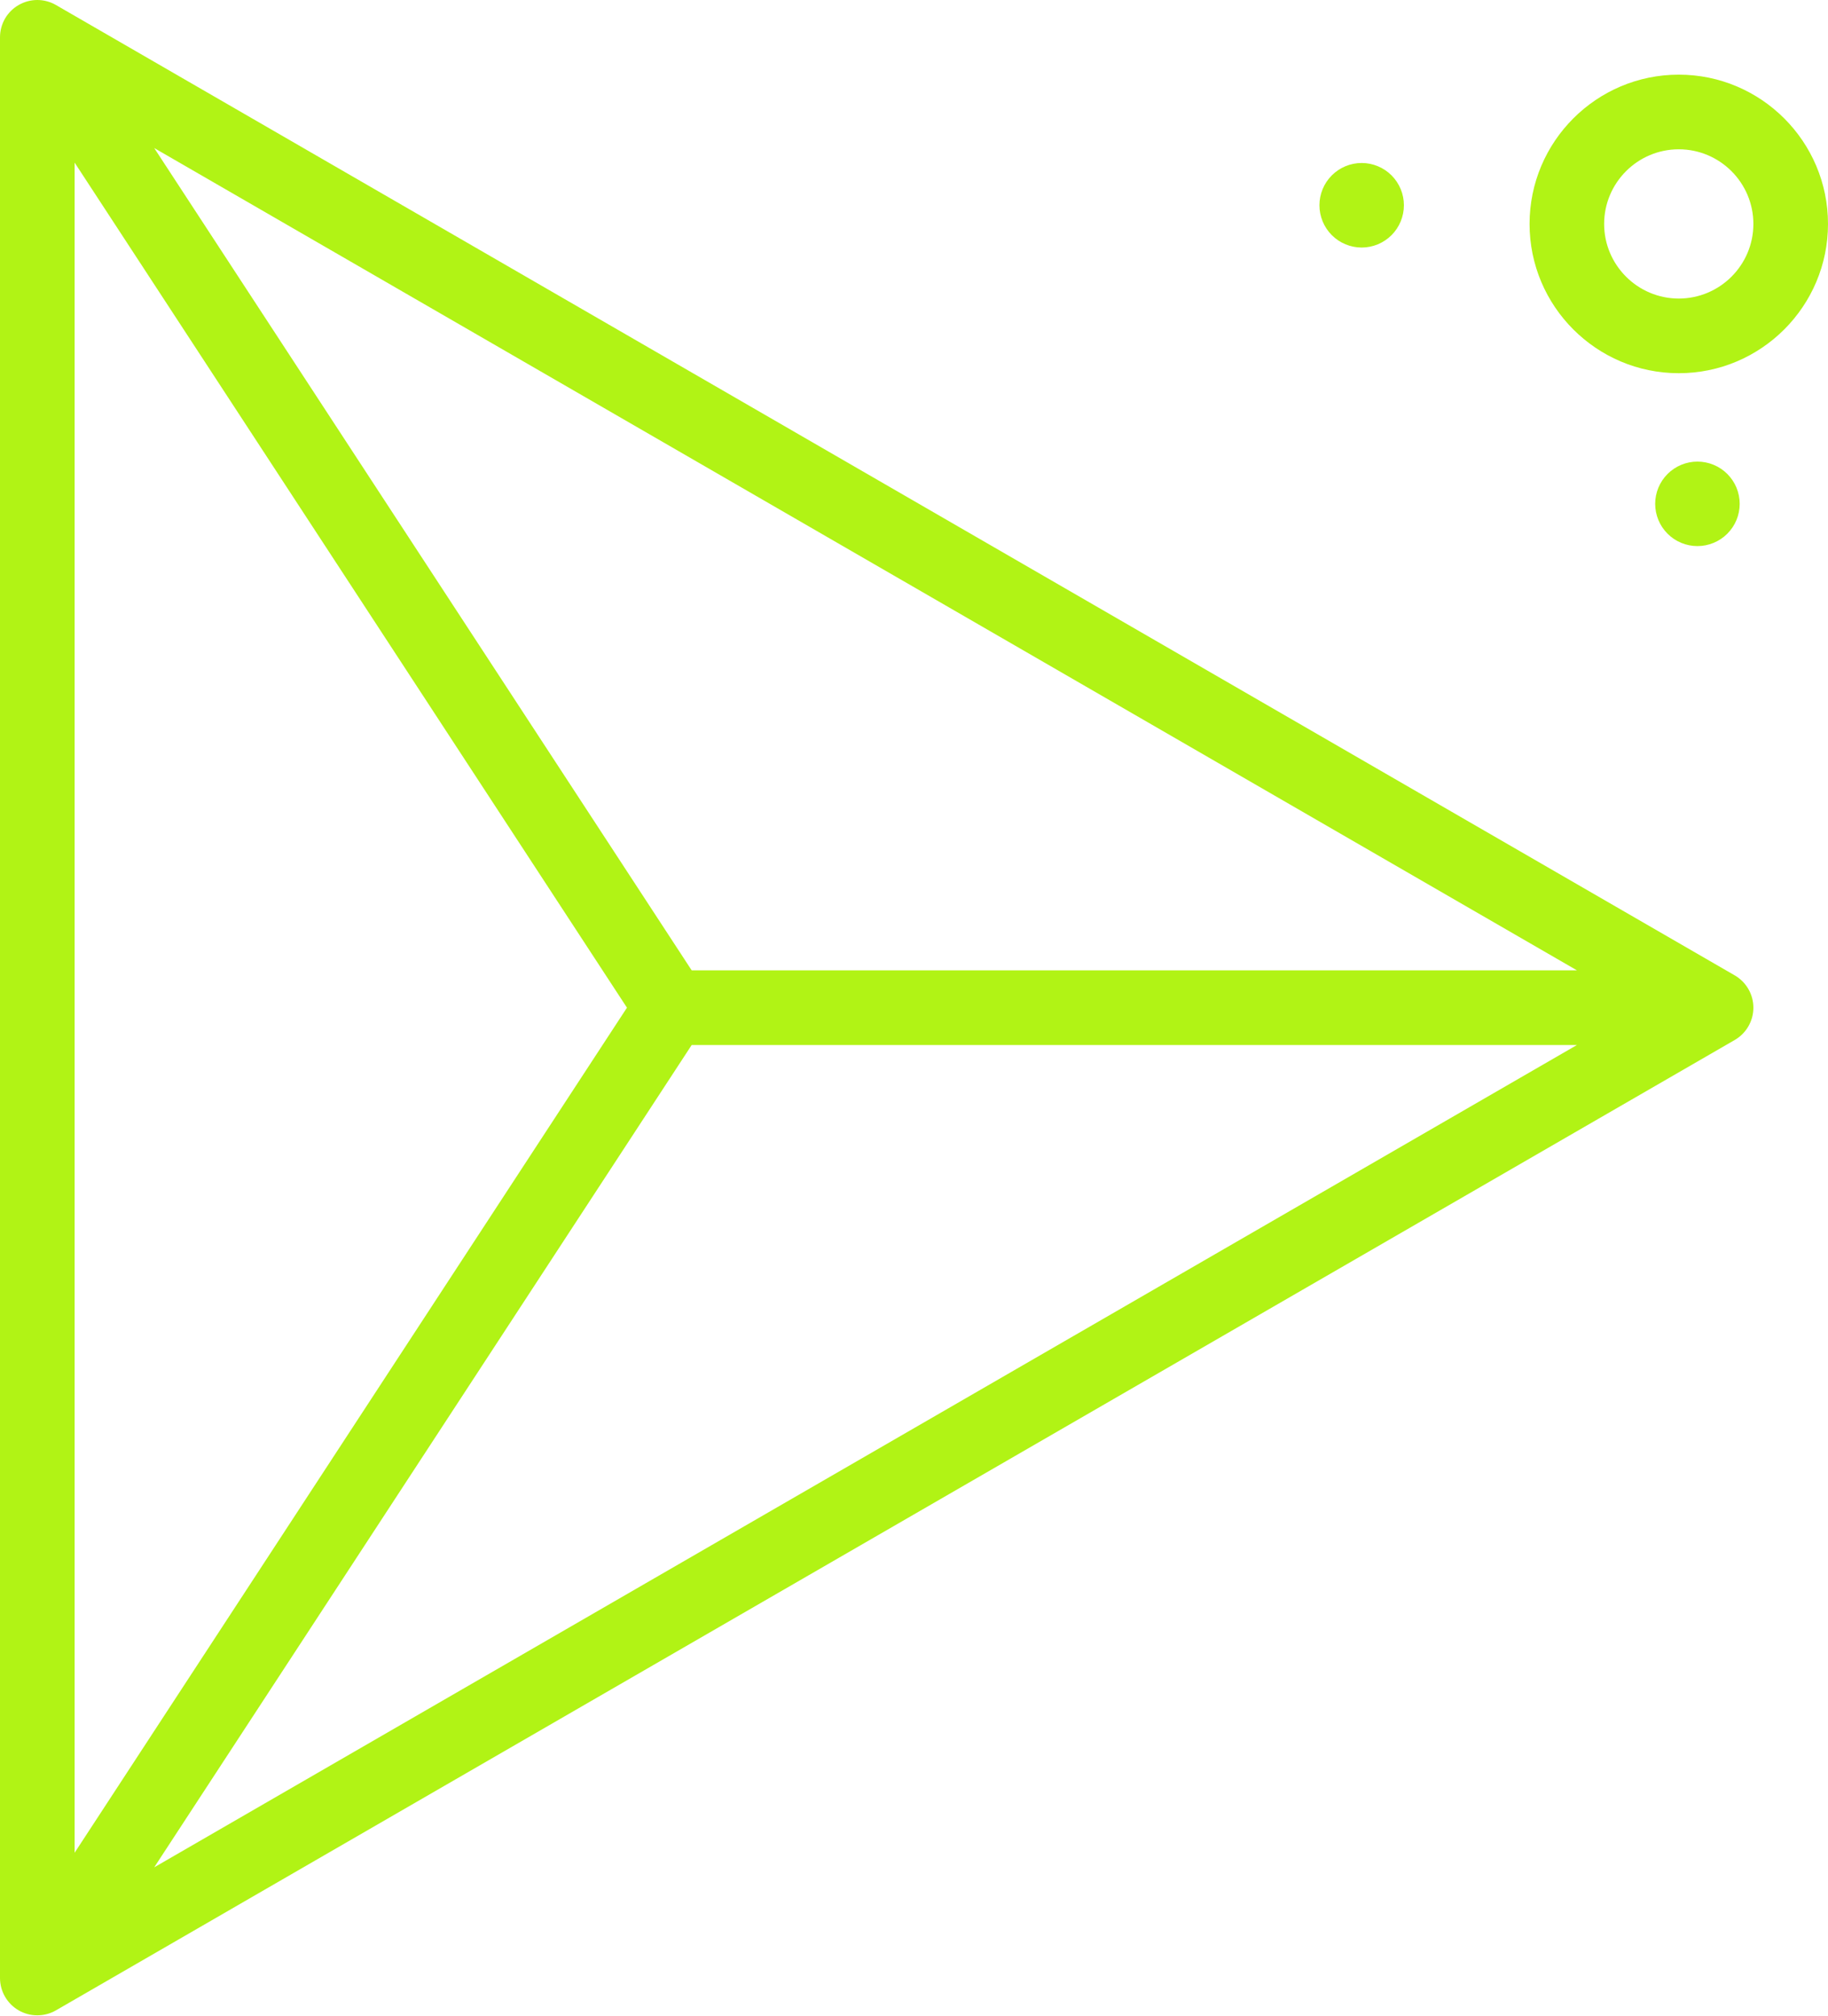 <svg xmlns="http://www.w3.org/2000/svg" width="39" height="43" viewBox="0 0 39 43" fill="none">
  <path d="M35.816 1.592C34.06 1.592 32.633 3.02 32.633 4.776C32.633 6.531 34.06 7.959 35.816 7.959C37.572 7.959 39 6.531 39 4.776C39 3.02 37.572 1.592 35.816 1.592ZM35.816 6.367C34.939 6.367 34.224 5.653 34.224 4.776C34.224 3.898 34.939 3.184 35.816 3.184C36.694 3.184 37.408 3.898 37.408 4.776C37.408 5.653 36.694 6.367 35.816 6.367ZM29.051 5.279C29.29 5.279 29.519 5.184 29.688 5.015C29.857 4.846 29.952 4.616 29.952 4.377C29.952 4.138 29.857 3.909 29.688 3.74C29.519 3.571 29.29 3.476 29.051 3.476C28.812 3.476 28.583 3.571 28.414 3.74C28.245 3.909 28.15 4.138 28.15 4.377C28.15 4.616 28.245 4.846 28.414 5.015C28.583 5.184 28.812 5.279 29.051 5.279ZM37.116 10.745C37.116 10.506 37.021 10.277 36.852 10.108C36.683 9.939 36.453 9.844 36.214 9.844C35.975 9.844 35.746 9.939 35.577 10.108C35.408 10.277 35.313 10.506 35.313 10.745C35.313 10.984 35.408 11.213 35.577 11.382C35.746 11.551 35.975 11.646 36.214 11.646C36.453 11.646 36.683 11.551 36.852 11.382C37.021 11.213 37.116 10.984 37.116 10.745ZM37.01 20.801L1.194 0.107C1.073 0.037 0.936 7.02918e-05 0.796 1.00384e-07C0.656 -7.0091e-05 0.519 0.037 0.398 0.107C0.277 0.176 0.176 0.277 0.106 0.398C0.037 0.519 -8.25111e-05 0.656 1.39184e-07 0.796V42.184C3.86085e-05 42.323 0.037 42.461 0.107 42.582C0.177 42.703 0.277 42.803 0.398 42.873C0.519 42.943 0.656 42.98 0.796 42.979C0.936 42.979 1.073 42.943 1.194 42.873L37.01 22.179C37.131 22.109 37.231 22.009 37.301 21.888C37.371 21.767 37.408 21.63 37.408 21.49C37.408 21.35 37.371 21.213 37.301 21.092C37.231 20.971 37.131 20.871 37.01 20.801ZM13.376 21.49L1.592 39.512V3.468L13.376 21.49ZM14.757 22.286H33.644L3.29 39.823L14.757 22.286ZM14.757 20.694L3.29 3.157L33.644 20.694H14.757Z" fill="#B1F315"/>
</svg>
